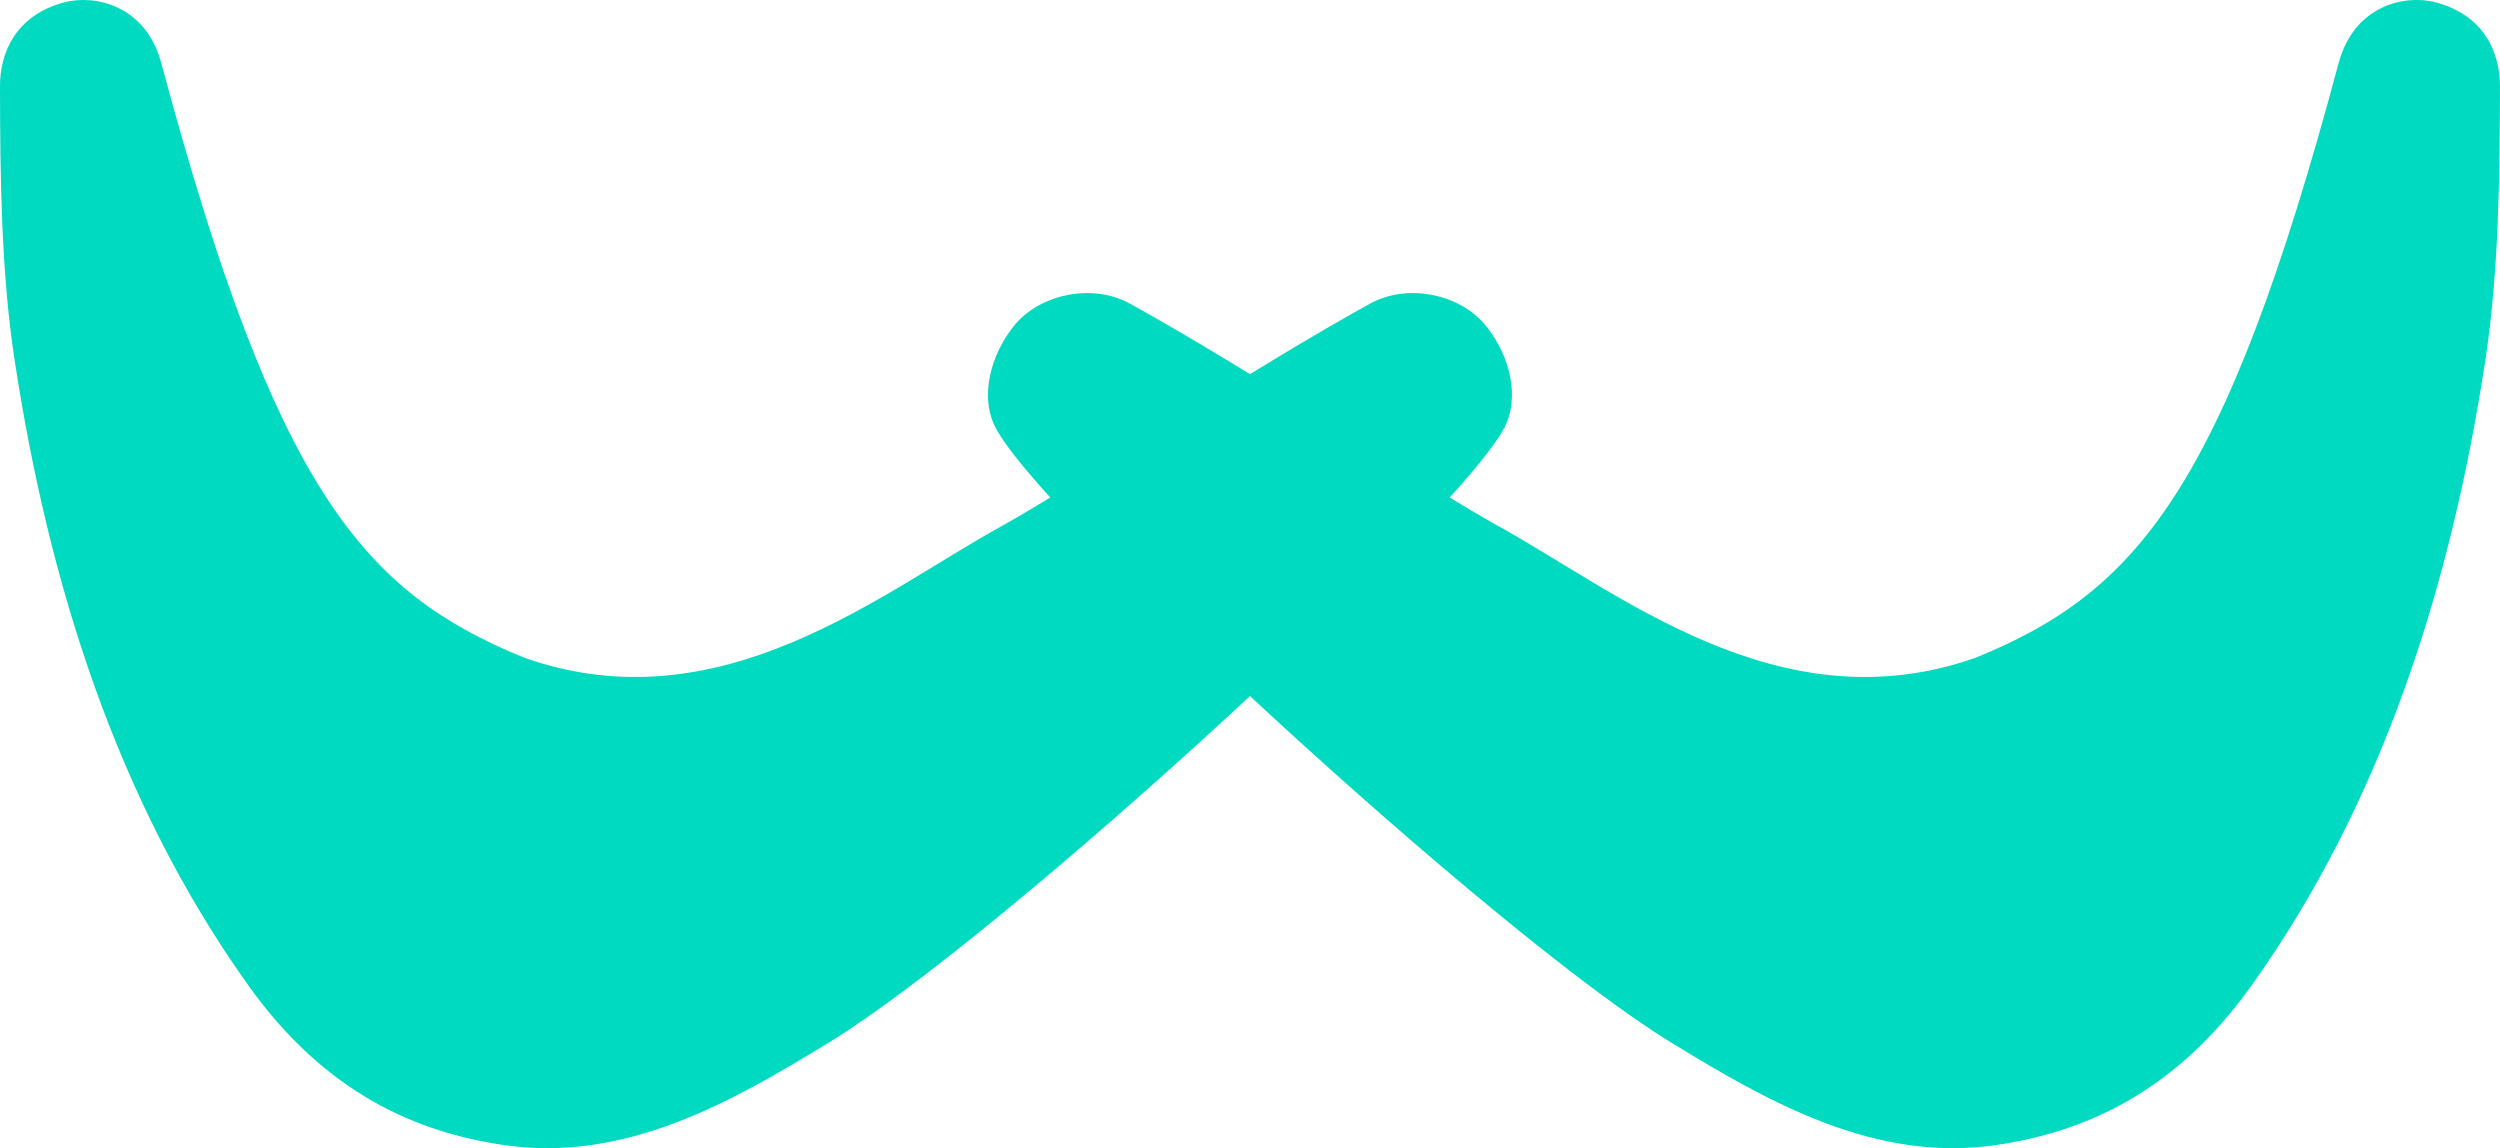 <?xml version="1.0" encoding="UTF-8"?> <svg xmlns="http://www.w3.org/2000/svg" xmlns:xlink="http://www.w3.org/1999/xlink" version="1.1" id="Calque_1" x="0px" y="0px" width="111.207px" height="51.075px" viewBox="0 0 111.207 51.075" xml:space="preserve"> <path fill-rule="evenodd" clip-rule="evenodd" fill="#00DAC1" d="M23.301,29.249c8.738,3.1,15.898-2.903,21.291-5.867 c2.797-1.537,11.375-7.147,16.365-9.882c1.631-0.893,3.893-0.438,5.047,0.883c0.922,1.055,1.652,2.895,1.008,4.445 c-1.473,3.547-22.217,22.688-30.105,27.523c-4.367,2.68-9.107,5.377-14.506,4.582c-3.824-0.561-7.893-2.261-11.338-7.078 C5.189,35.637,2.164,25.928,0.654,16.044C0.047,12.102,0.008,7.824,0,3.829c-0.004-1.416,0.652-3.14,2.857-3.724 c1.367-0.361,3.629,0.129,4.32,2.709C12.281,21.876,16.201,26.346,23.301,29.249z"></path> <path fill-rule="evenodd" clip-rule="evenodd" fill="#00DAC1" d="M87.904,29.249c-8.734,3.1-15.896-2.903-21.289-5.867 c-2.801-1.537-11.375-7.147-16.367-9.882c-1.629-0.893-3.891-0.438-5.047,0.883c-0.918,1.055-1.654,2.895-1.008,4.445 c1.475,3.547,22.221,22.688,30.107,27.523c4.369,2.68,9.107,5.377,14.504,4.582c3.824-0.561,7.895-2.261,11.338-7.078 c5.873-8.219,8.9-17.928,10.41-27.812c0.604-3.942,0.645-8.22,0.654-12.215c0-1.416-0.652-3.14-2.861-3.724 c-1.369-0.361-3.625,0.129-4.318,2.709C98.926,21.876,95.006,26.346,87.904,29.249z"></path> </svg> 